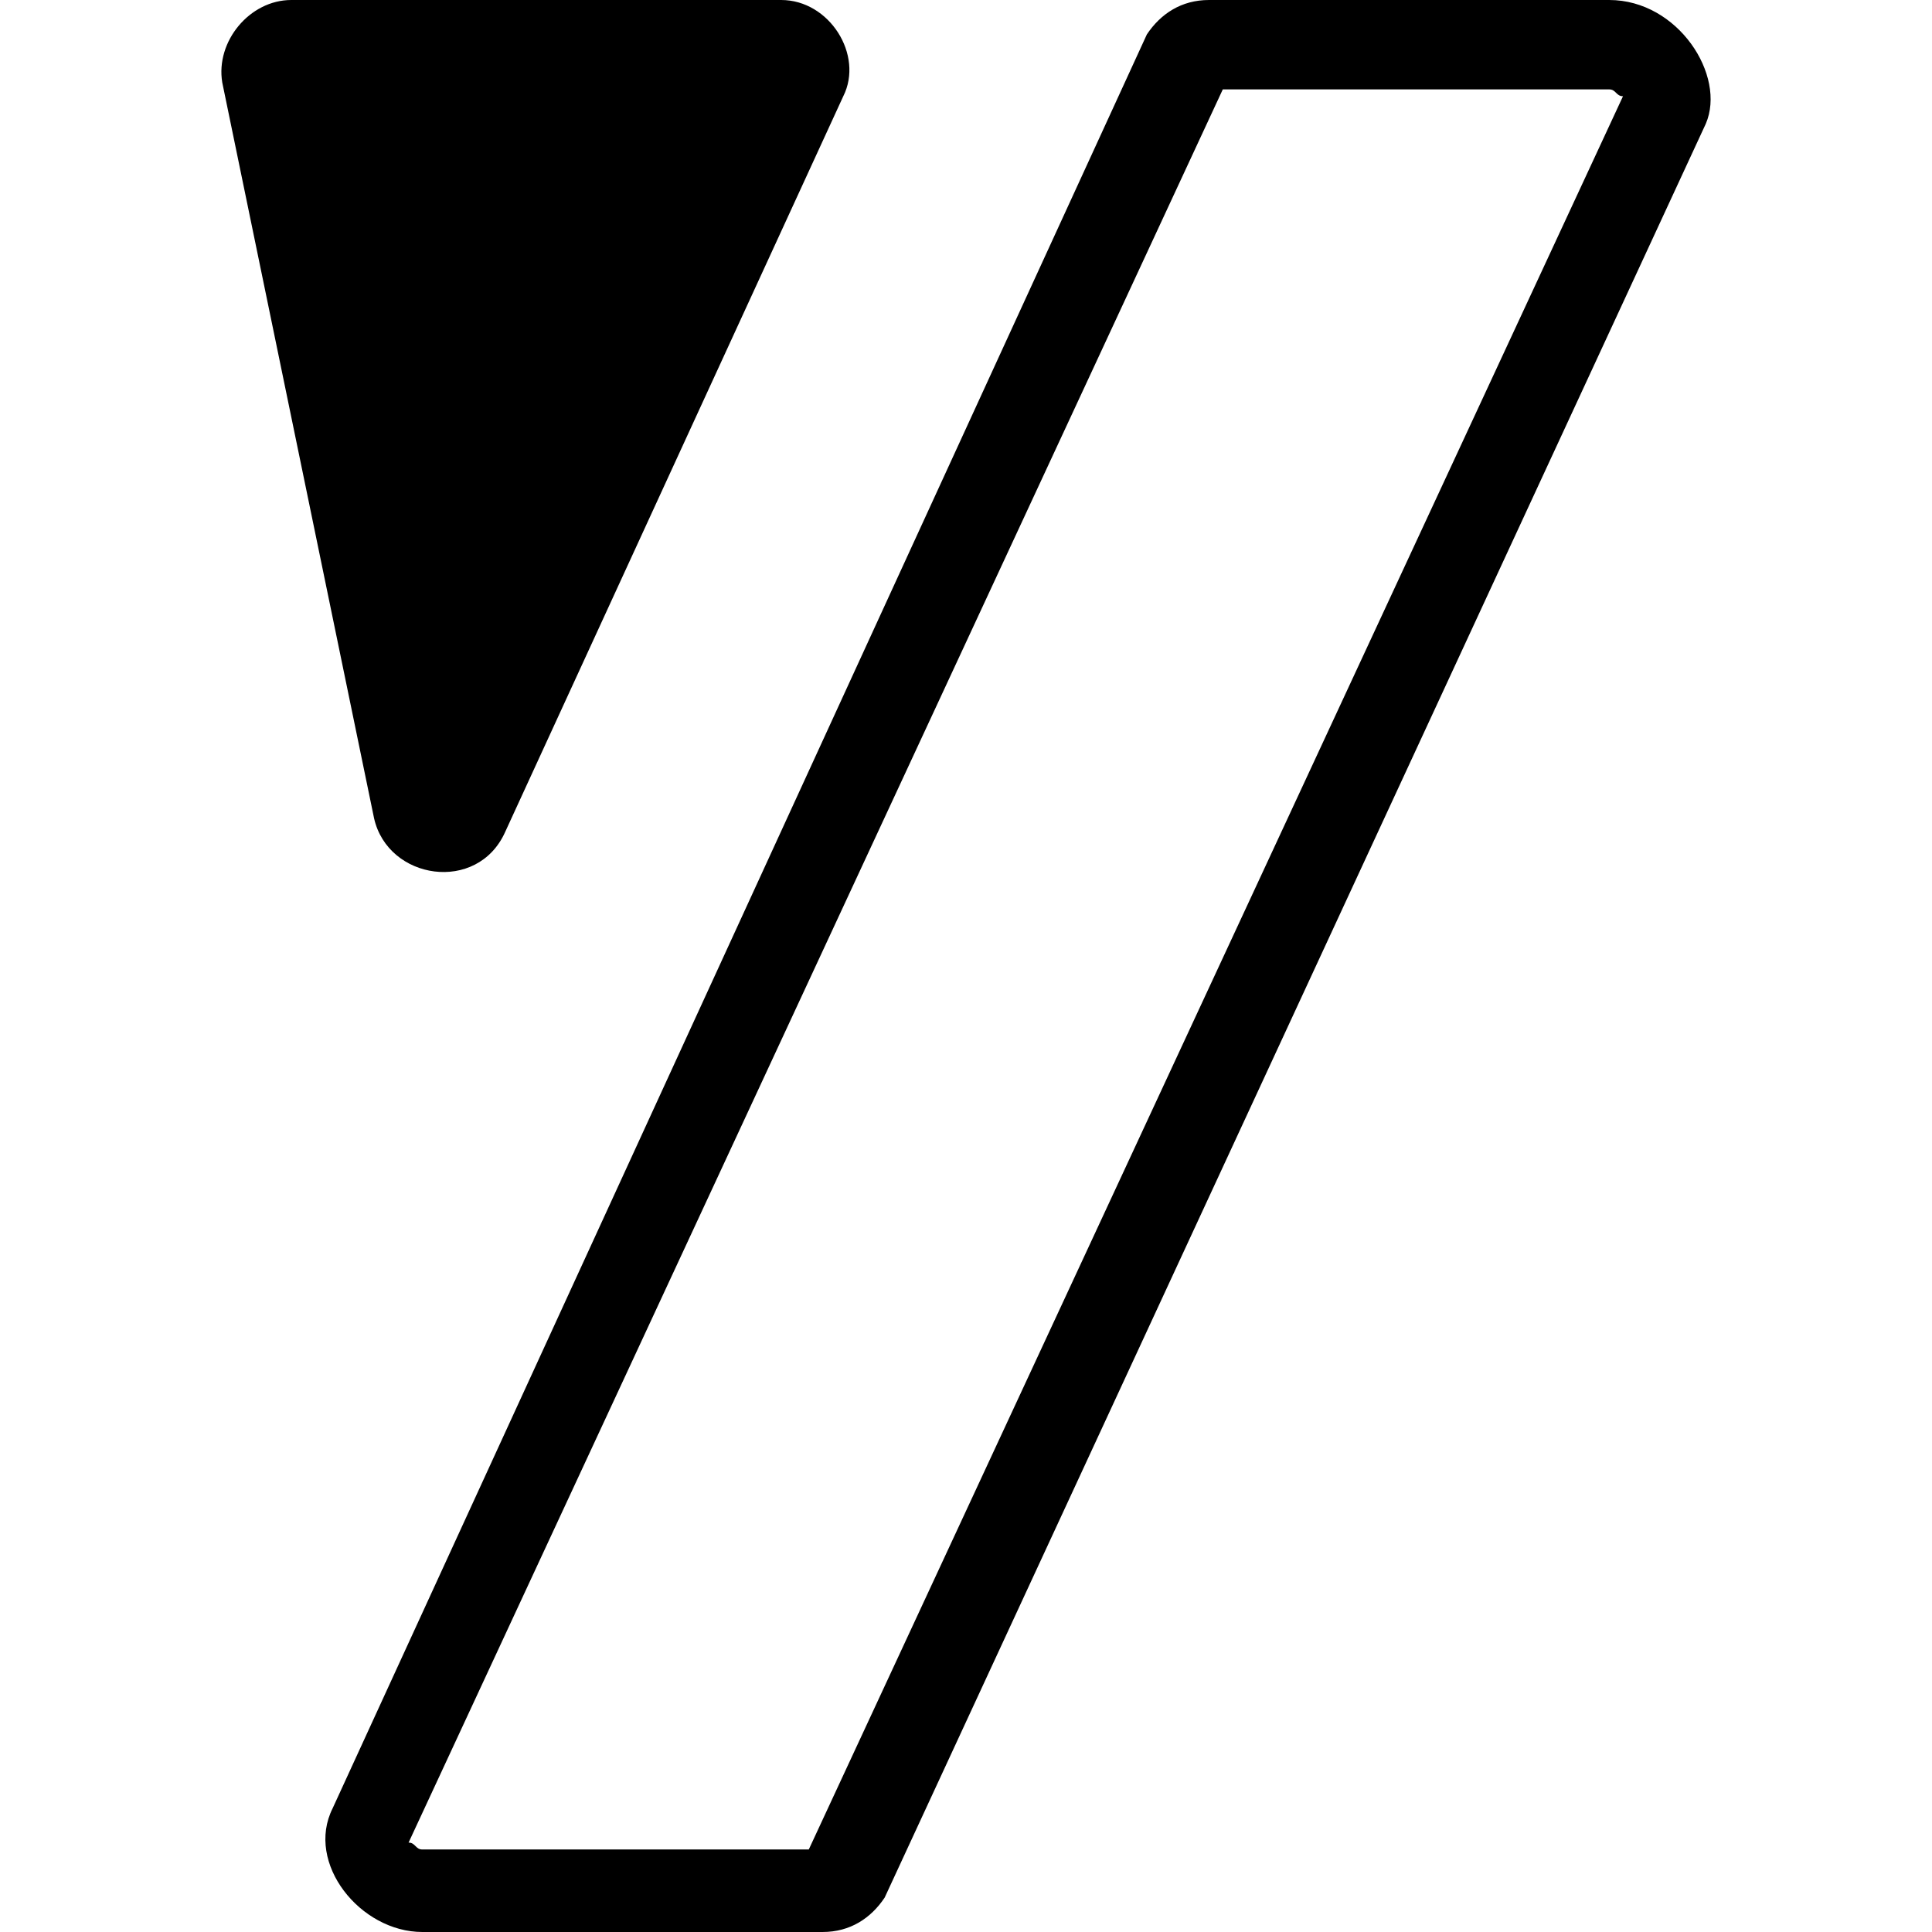 <svg width="48" height="48" viewBox="0 0 48 48" fill="none" xmlns="http://www.w3.org/2000/svg">
<path d="M39.98 2.221C40.151 2.221 40.151 2.391 40.323 2.391L20.094 45.95H10.493C10.322 45.95 10.322 45.779 10.151 45.779L30.38 2.221H39.98ZM39.98 0H30.037C29.351 0 28.837 0.342 28.494 0.854L8.265 44.925C7.579 46.292 8.951 48 10.493 48H20.437C21.122 48 21.637 47.658 21.979 47.146L42.38 3.075C42.894 1.879 41.694 0 39.98 0ZM7.236 0H19.408C20.608 0 21.465 1.367 20.951 2.391L12.551 20.669C11.865 22.206 9.636 21.865 9.293 20.327L5.522 2.05C5.351 1.025 6.208 0 7.236 0Z" fill="black"/>
</svg>
